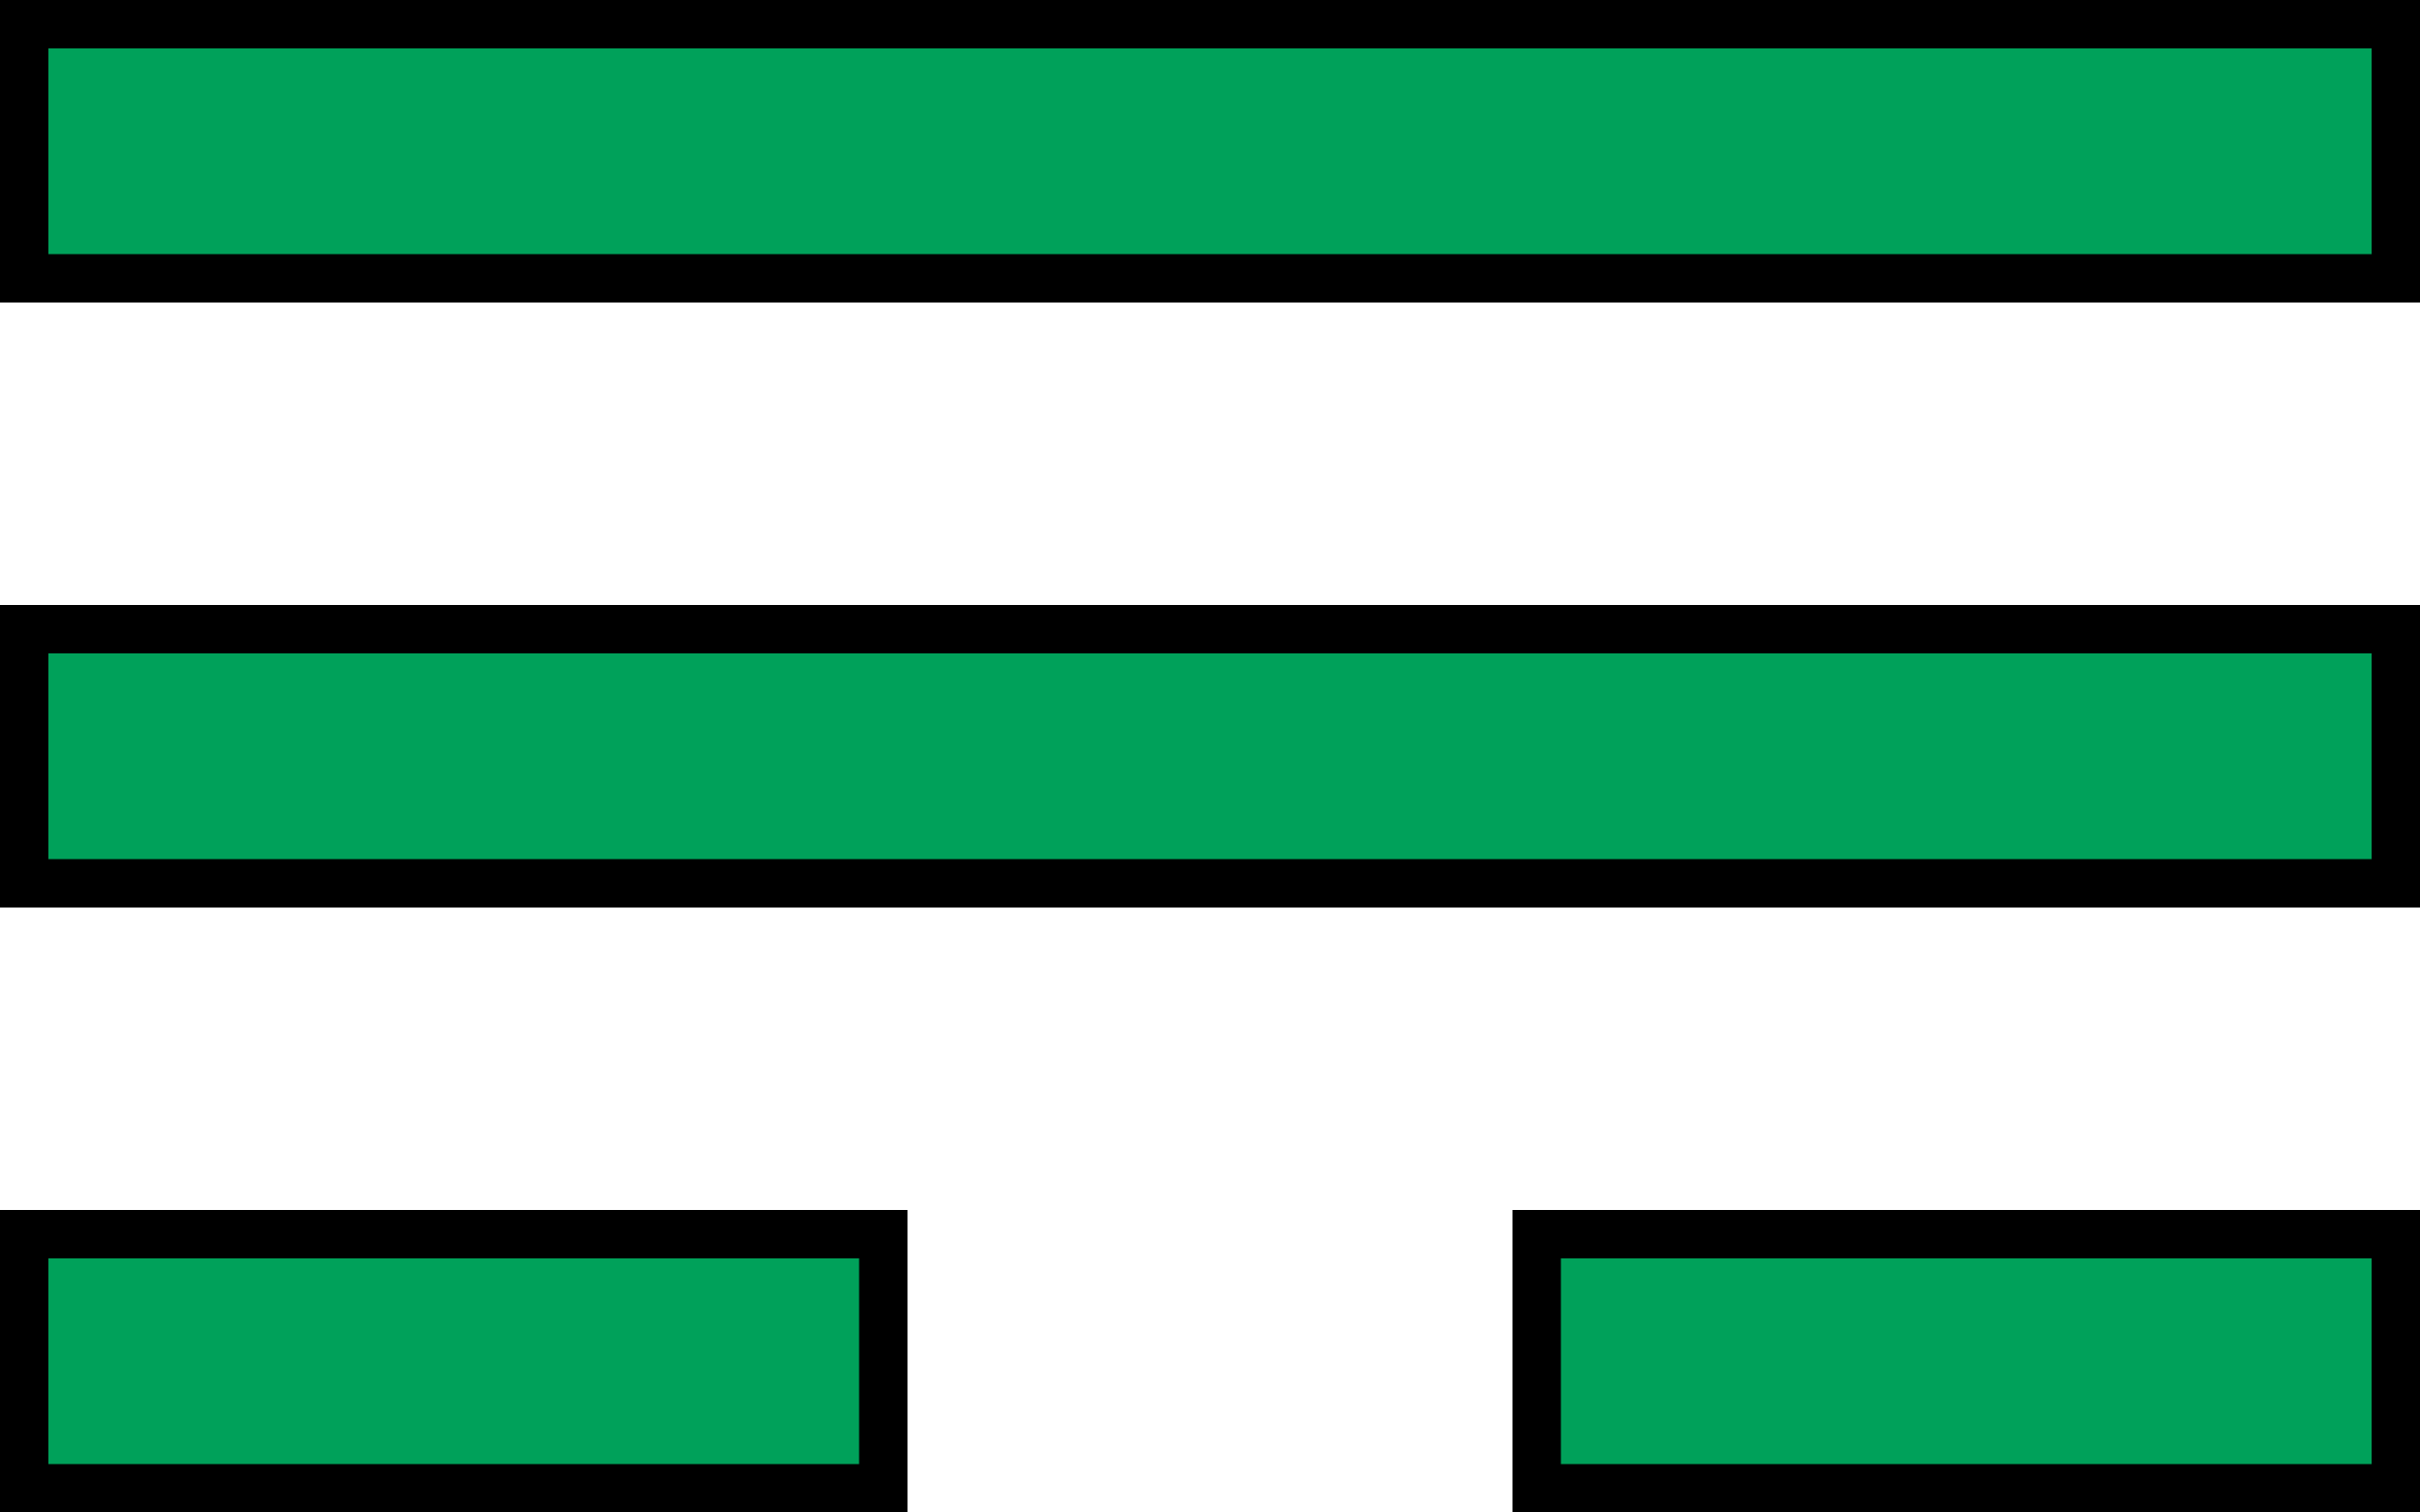<svg xmlns="http://www.w3.org/2000/svg" 
     viewBox="0 0 200 125"
     width="200"
     height="125"
     fill="#00A15A"
     stroke="black"
     >
    <title></title>
    <desc></desc>

<symbol id="e1_0" viewBox="0 0 200 25">
    <rect x="2" y="2" width="71" height="21" stroke-width="4" />
    <rect x="127" y="2" width="71" height="21" stroke-width="4" />
</symbol>
<symbol id="e1_1" viewBox="0 0 200 25">
    <rect x="2" y="2" width="196" height="21" stroke-width="4" />
</symbol>
<symbol id="e2_0" viewBox="0 0 200 75">
    <use x="0" y="0" height="25" width="200" href="#e1_0" />
    <use x="0" y="50" height="25" width="200" href="#e1_0" />
</symbol>
<symbol id="e2_1" viewBox="0 0 200 75">
    <use x="0" y="0" height="25" width="200" href="#e1_1" />
    <use x="0" y="50" height="25" width="200" href="#e1_0" />
</symbol>
<symbol id="e2_2" viewBox="0 0 200 75">
    <use x="0" y="0" height="25" width="200" href="#e1_0" />
    <use x="0" y="50" height="25" width="200" href="#e1_1" />
</symbol>
<symbol id="e2_3" viewBox="0 0 200 75">
    <use x="0" y="0" height="25" width="200" href="#e1_1" />
    <use x="0" y="50" height="25" width="200" href="#e1_1" />
</symbol>
<symbol id="e3_0" viewBox="0 0 200 125">
    <use x="0" y="0" height="75" width="200" href="#e2_0" />
    <use x="0" y="100" height="25" width="200" href="#e1_0" />
</symbol>
<symbol id="e3_1" viewBox="0 0 200 125">
    <use x="0" y="0" height="75" width="200" href="#e2_1" />
    <use x="0" y="100" height="25" width="200" href="#e1_0" />
</symbol>
<symbol id="e3_2" viewBox="0 0 200 125">
    <use x="0" y="0" height="75" width="200" href="#e2_2" />
    <use x="0" y="100" height="25" width="200" href="#e1_0" />
</symbol>
<symbol id="e3_3" viewBox="0 0 200 125">
    <use x="0" y="0" height="75" width="200" href="#e2_3" />
    <use x="0" y="100" height="25" width="200" href="#e1_0" />
</symbol>
<symbol id="e3_4" viewBox="0 0 200 125">
    <use x="0" y="0" height="75" width="200" href="#e2_0" />
    <use x="0" y="100" height="25" width="200" href="#e1_1" />
</symbol>
<symbol id="e3_5" viewBox="0 0 200 125">
    <use x="0" y="0" height="75" width="200" href="#e2_1" />
    <use x="0" y="100" height="25" width="200" href="#e1_1" />
</symbol>
<symbol id="e3_6" viewBox="0 0 200 125">
    <use x="0" y="0" height="75" width="200" href="#e2_2" />
    <use x="0" y="100" height="25" width="200" href="#e1_1" />
</symbol>
<symbol id="e3_7" viewBox="0 0 200 125">
    <use x="0" y="0" height="75" width="200" href="#e2_3" />
    <use x="0" y="100" height="25" width="200" href="#e1_1" />
</symbol>


<g>
    <use x="0" y="0" width="200" height="125"  href="#e3_3" />
</g>
</svg>